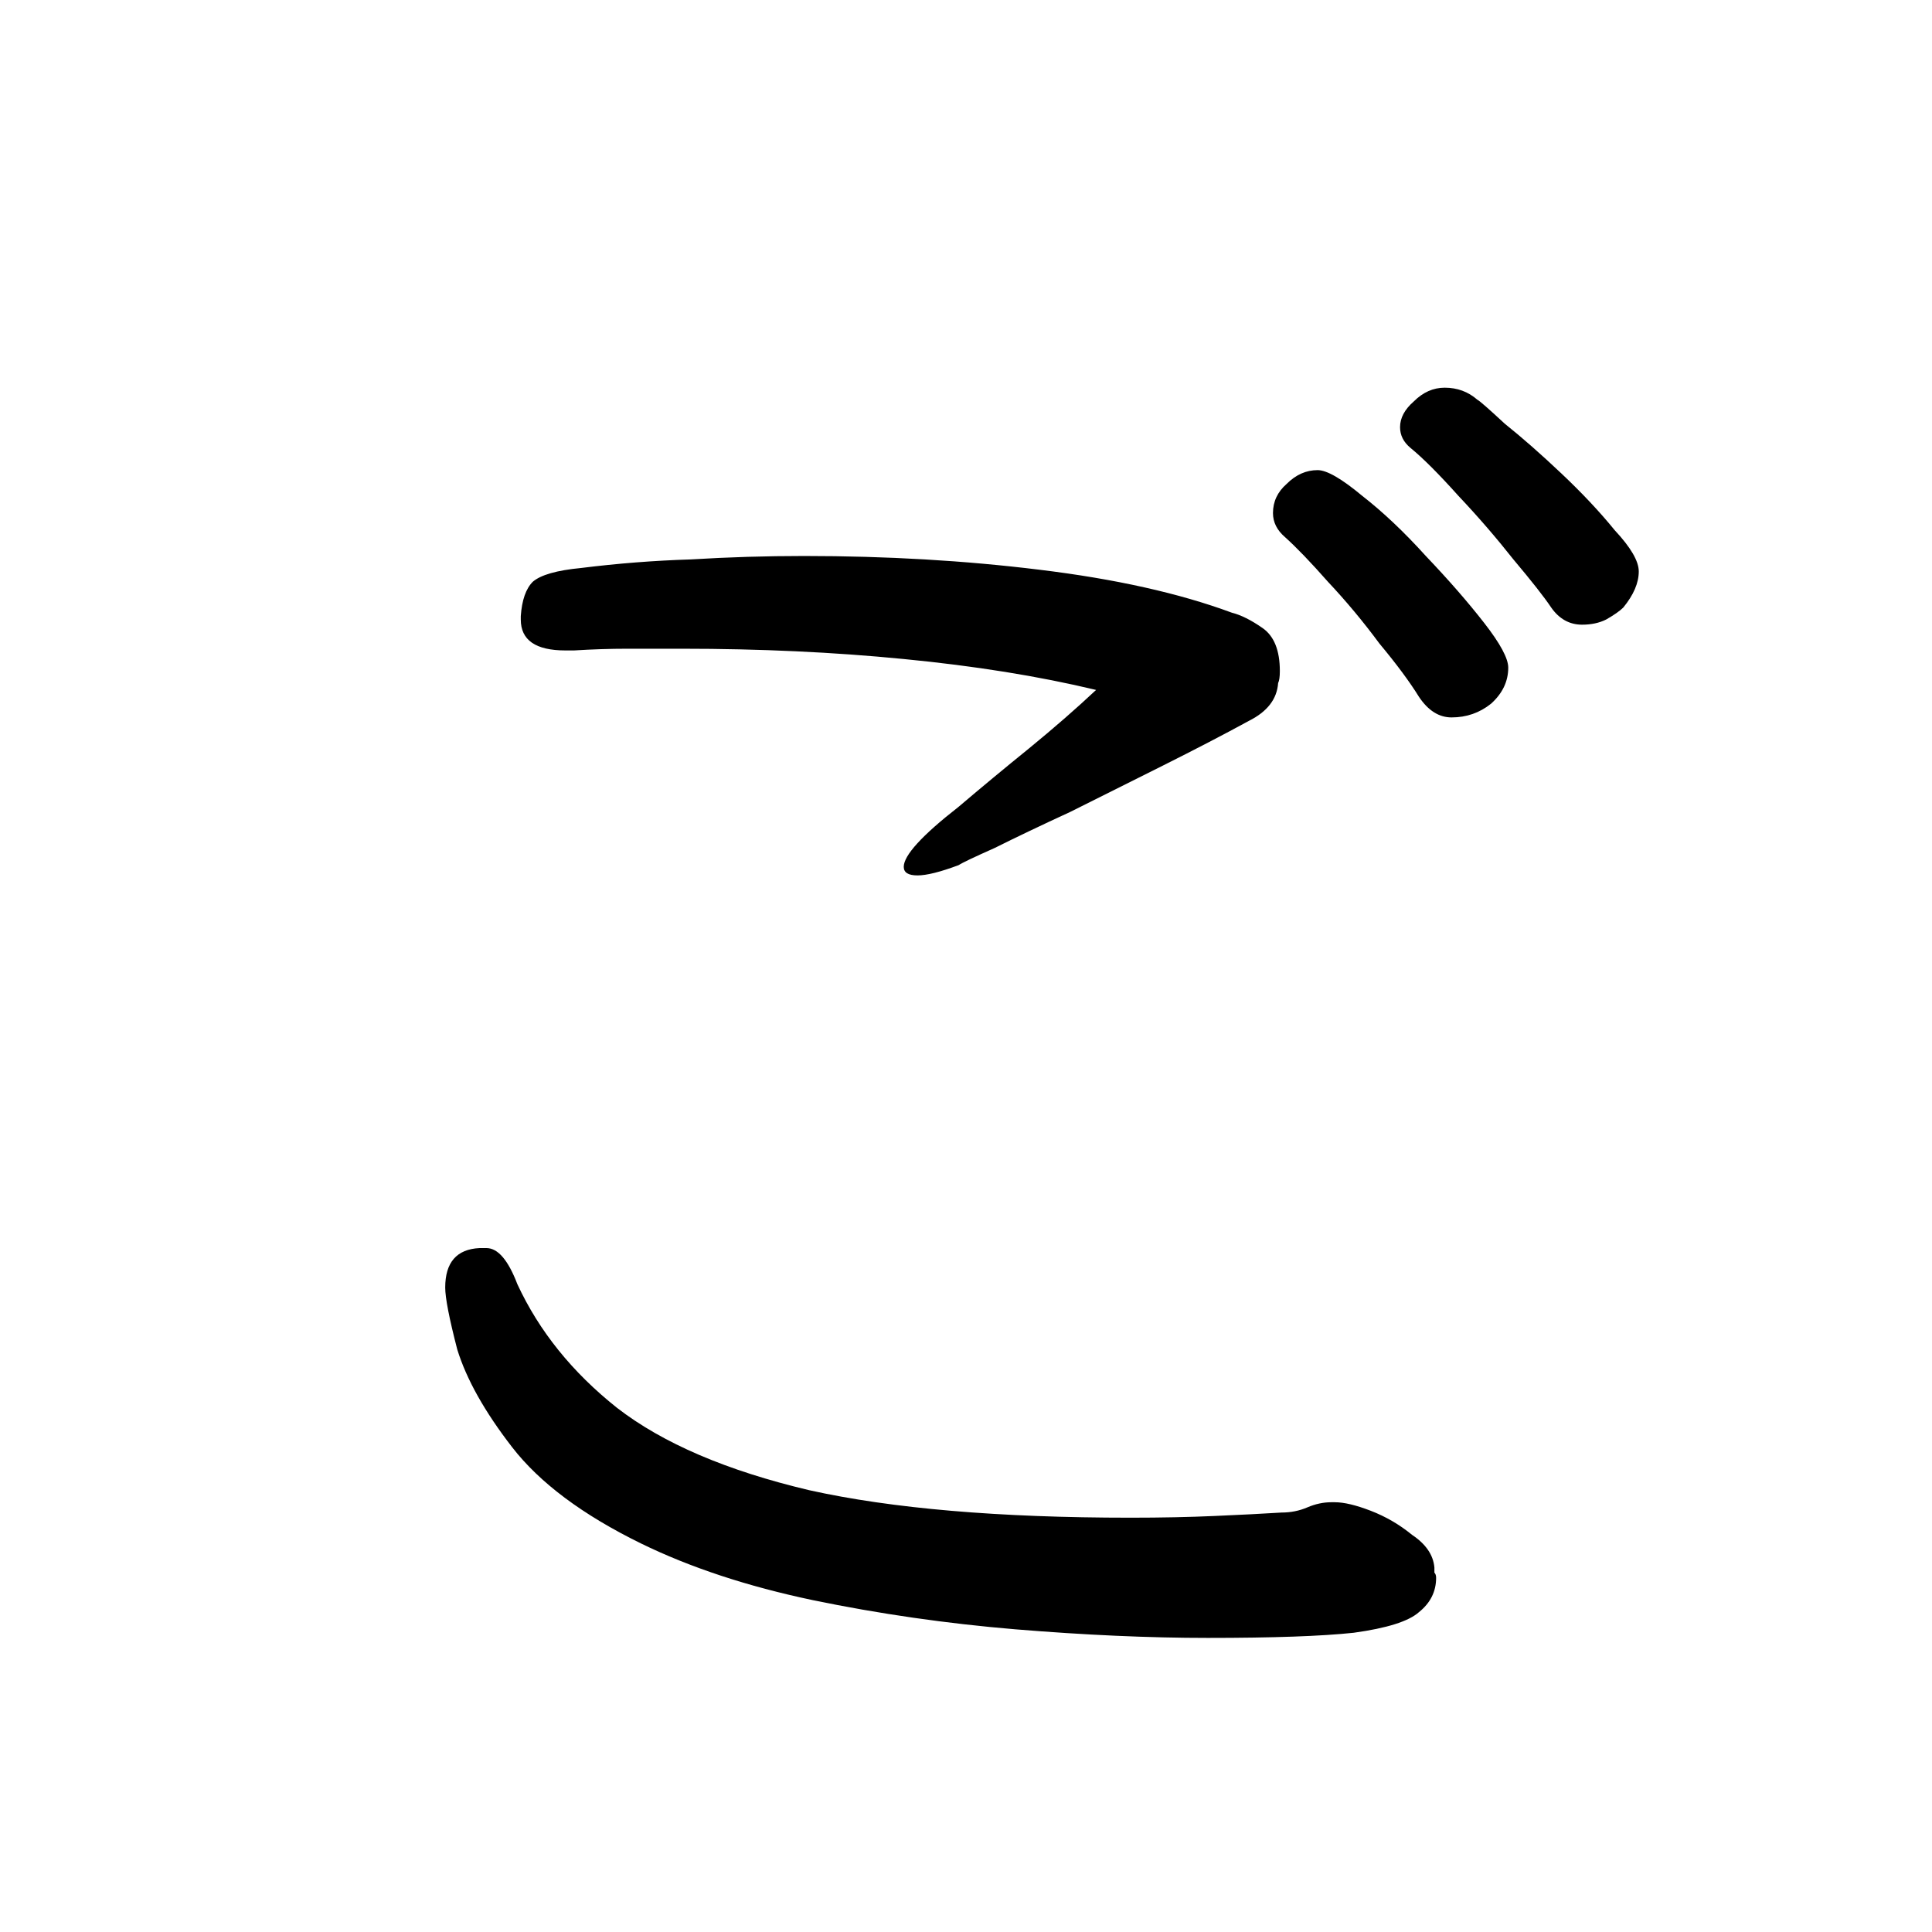 <svg viewBox="0 0 36 36" fill="none" xmlns="http://www.w3.org/2000/svg">
<rect width="36" height="36" fill="white"/>
<path d="M30.248 11.32C30.184 11.384 30.077 11.459 29.928 11.544C29.8 11.608 29.651 11.64 29.48 11.64C29.245 11.64 29.053 11.533 28.904 11.32C28.776 11.128 28.541 10.829 28.2 10.424C27.88 10.019 27.539 9.624 27.176 9.24C26.813 8.835 26.515 8.536 26.28 8.344C26.152 8.237 26.088 8.109 26.088 7.96C26.088 7.789 26.173 7.629 26.344 7.48C26.515 7.309 26.707 7.224 26.92 7.224C27.155 7.224 27.357 7.299 27.528 7.448C27.571 7.469 27.741 7.619 28.04 7.896C28.36 8.152 28.712 8.461 29.096 8.824C29.48 9.187 29.811 9.539 30.088 9.88C30.387 10.2 30.536 10.456 30.536 10.648C30.536 10.861 30.44 11.085 30.248 11.32ZM28.104 12.44C28.104 12.696 27.997 12.92 27.784 13.112C27.571 13.283 27.325 13.368 27.048 13.368C26.813 13.368 26.611 13.24 26.44 12.984C26.269 12.707 26.024 12.376 25.704 11.992C25.405 11.587 25.085 11.203 24.744 10.84C24.424 10.477 24.157 10.2 23.944 10.008C23.795 9.88 23.72 9.731 23.72 9.56C23.72 9.347 23.805 9.165 23.976 9.016C24.147 8.845 24.339 8.76 24.552 8.76C24.723 8.76 25 8.92 25.384 9.24C25.768 9.539 26.163 9.912 26.568 10.36C26.995 10.808 27.357 11.224 27.656 11.608C27.955 11.992 28.104 12.269 28.104 12.44ZM10.536 12.12C9.981 12.12 9.704 11.928 9.704 11.544V11.48C9.725 11.181 9.8 10.968 9.928 10.84C10.077 10.712 10.376 10.627 10.824 10.584C11.507 10.499 12.189 10.445 12.872 10.424C13.576 10.381 14.28 10.36 14.984 10.36C16.52 10.36 17.981 10.445 19.368 10.616C20.776 10.787 21.971 11.053 22.952 11.416C23.123 11.459 23.315 11.555 23.528 11.704C23.741 11.853 23.848 12.12 23.848 12.504C23.848 12.611 23.837 12.685 23.816 12.728C23.795 13.027 23.613 13.261 23.272 13.432C22.803 13.688 22.269 13.965 21.672 14.264C21.075 14.563 20.499 14.851 19.944 15.128C19.389 15.384 18.92 15.608 18.536 15.8C18.152 15.971 17.928 16.077 17.864 16.12C17.523 16.248 17.267 16.312 17.096 16.312C16.925 16.312 16.84 16.259 16.84 16.152C16.84 15.939 17.181 15.565 17.864 15.032C18.291 14.669 18.728 14.307 19.176 13.944C19.645 13.56 20.061 13.197 20.424 12.856C19.357 12.6 18.163 12.408 16.84 12.28C15.539 12.152 14.163 12.088 12.712 12.088C12.371 12.088 12.029 12.088 11.688 12.088C11.368 12.088 11.037 12.099 10.696 12.12H10.536ZM24.872 27.992C25.043 27.992 25.267 28.045 25.544 28.152C25.821 28.259 26.077 28.408 26.312 28.6C26.568 28.771 26.707 28.973 26.728 29.208C26.728 29.229 26.728 29.261 26.728 29.304C26.749 29.325 26.76 29.357 26.76 29.4C26.76 29.656 26.653 29.869 26.44 30.04C26.248 30.211 25.843 30.339 25.224 30.424C24.627 30.488 23.72 30.52 22.504 30.52C21.416 30.52 20.221 30.467 18.92 30.36C17.64 30.253 16.381 30.072 15.144 29.816C13.928 29.56 12.861 29.208 11.944 28.76C10.856 28.227 10.056 27.629 9.544 26.968C9.032 26.307 8.691 25.699 8.52 25.144C8.371 24.568 8.296 24.184 8.296 23.992C8.296 23.523 8.509 23.277 8.936 23.256H9.064C9.277 23.256 9.469 23.48 9.64 23.928C10.045 24.803 10.664 25.571 11.496 26.232C12.349 26.893 13.544 27.405 15.08 27.768C16.616 28.109 18.611 28.28 21.064 28.28C21.64 28.28 22.163 28.269 22.632 28.248C23.123 28.227 23.539 28.205 23.88 28.184C24.051 28.184 24.211 28.152 24.36 28.088C24.509 28.024 24.659 27.992 24.808 27.992H24.872Z" fill="black"/>
</svg>
